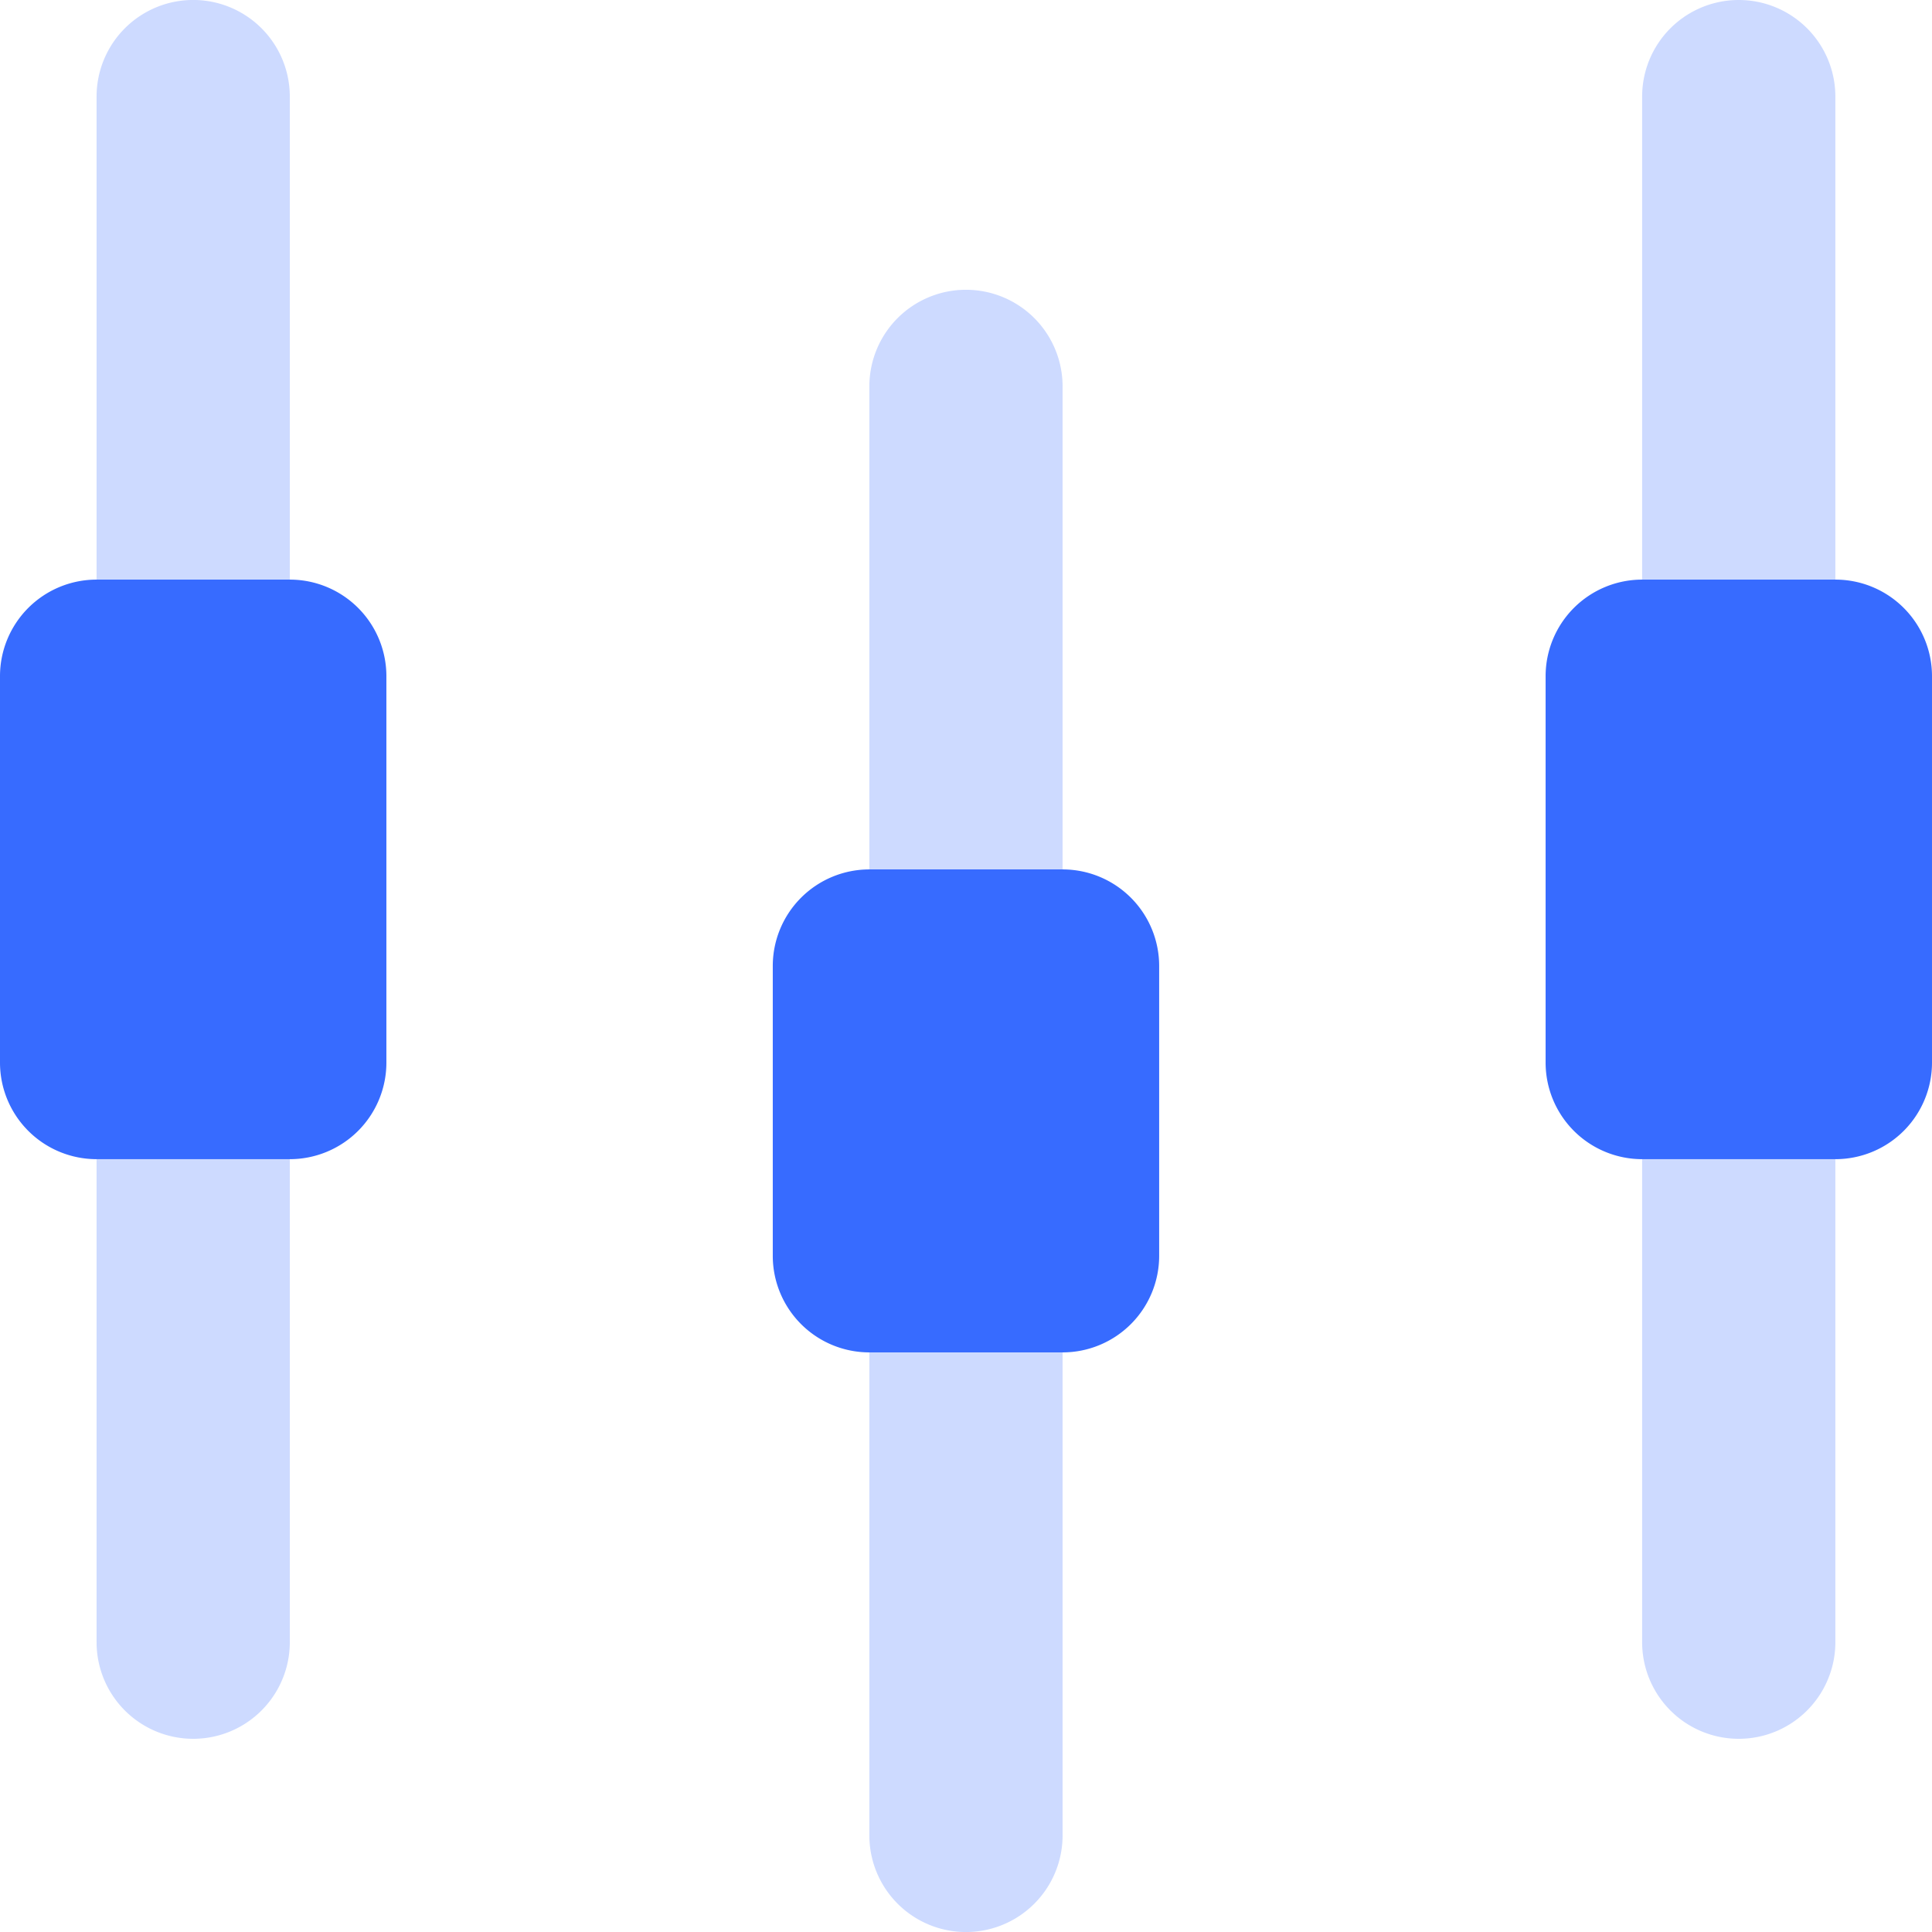 <svg xmlns="http://www.w3.org/2000/svg" width="33.106" height="33.106" viewBox="0 0 33.106 33.106">
  <g id="Candlesticks" transform="translate(-2 -2)">
    <g id="Group_882" data-name="Group 882" transform="translate(3.655 2)" opacity="0.25">
      <path id="Path_1715" data-name="Path 1715" d="M6.311,3.655A1.655,1.655,0,0,0,3,3.655V30.14a1.655,1.655,0,1,0,3.311,0Z" transform="translate(-3 -2)" fill="#376bff"/>
      <path id="Path_1716" data-name="Path 1716" d="M14.311,6.655a1.655,1.655,0,0,0-3.311,0v24.83a1.655,1.655,0,0,0,3.311,0Z" transform="translate(2.242 -0.034)" fill="#376bff"/>
      <path id="Path_1717" data-name="Path 1717" d="M20.655,2a1.655,1.655,0,0,1,1.655,1.655V30.14a1.655,1.655,0,1,1-3.311,0V3.655A1.655,1.655,0,0,1,20.655,2Z" transform="translate(7.485 -2)" fill="#376bff"/>
    </g>
    <path id="Path_1718" data-name="Path 1718" d="M2,9.655A1.655,1.655,0,0,1,3.655,8H6.966A1.655,1.655,0,0,1,8.621,9.655v6.621a1.655,1.655,0,0,1-1.655,1.655H3.655A1.655,1.655,0,0,1,2,16.277Z" transform="translate(0 3.932)" fill="#376bff"/>
    <path id="Path_1719" data-name="Path 1719" d="M10,12.655A1.655,1.655,0,0,1,11.655,11h3.311a1.655,1.655,0,0,1,1.655,1.655v4.966a1.655,1.655,0,0,1-1.655,1.655H11.655A1.655,1.655,0,0,1,10,17.621Z" transform="translate(5.242 5.898)" fill="#376bff"/>
    <path id="Path_1720" data-name="Path 1720" d="M19.655,8A1.655,1.655,0,0,0,18,9.655v6.621a1.655,1.655,0,0,0,1.655,1.655h3.311a1.655,1.655,0,0,0,1.655-1.655V9.655A1.655,1.655,0,0,0,22.966,8Z" transform="translate(10.485 3.932)" fill="#376bff"/>
  </g>
</svg>

